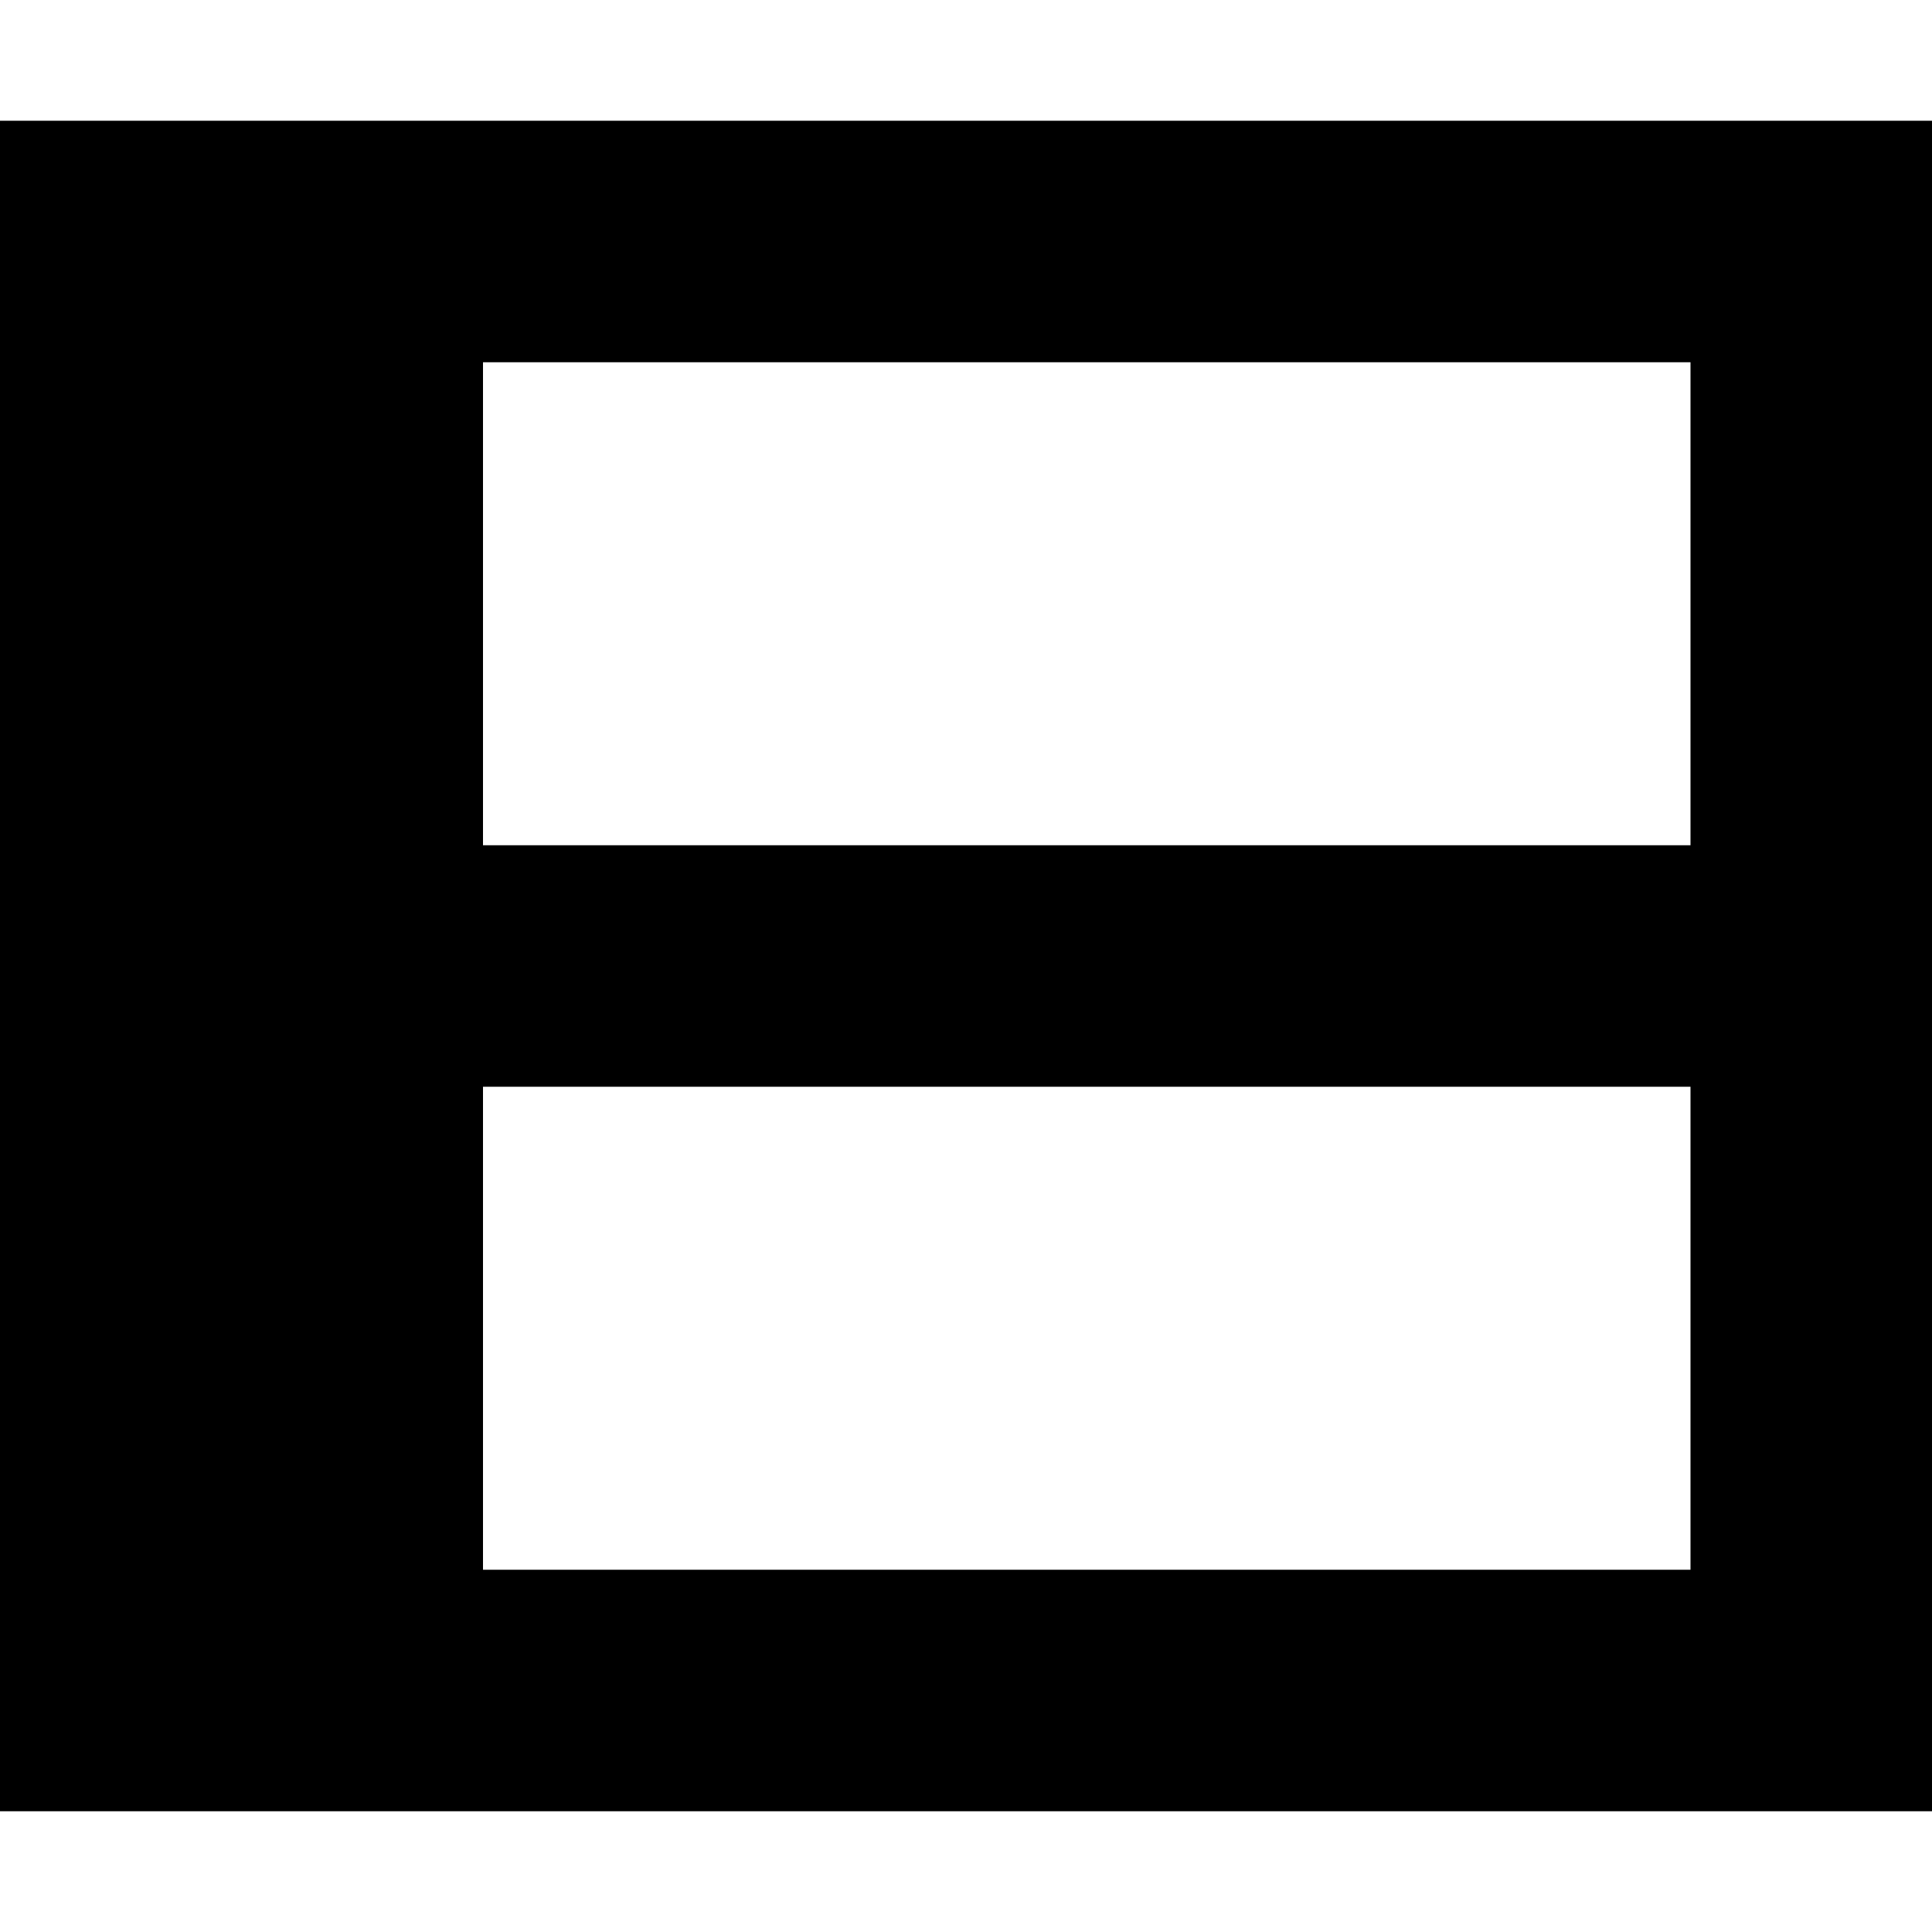 <svg xmlns="http://www.w3.org/2000/svg" viewBox="0 0 512 512"><!--! Font Awesome Pro 6.5.2 by @fontawesome - https://fontawesome.com License - https://fontawesome.com/license (Commercial License) Copyright 2024 Fonticons, Inc. --><path d="M0 32H512V480H0V32zM128 96V224H448V96H128zM448 288H128V416H448V288z"/></svg>
